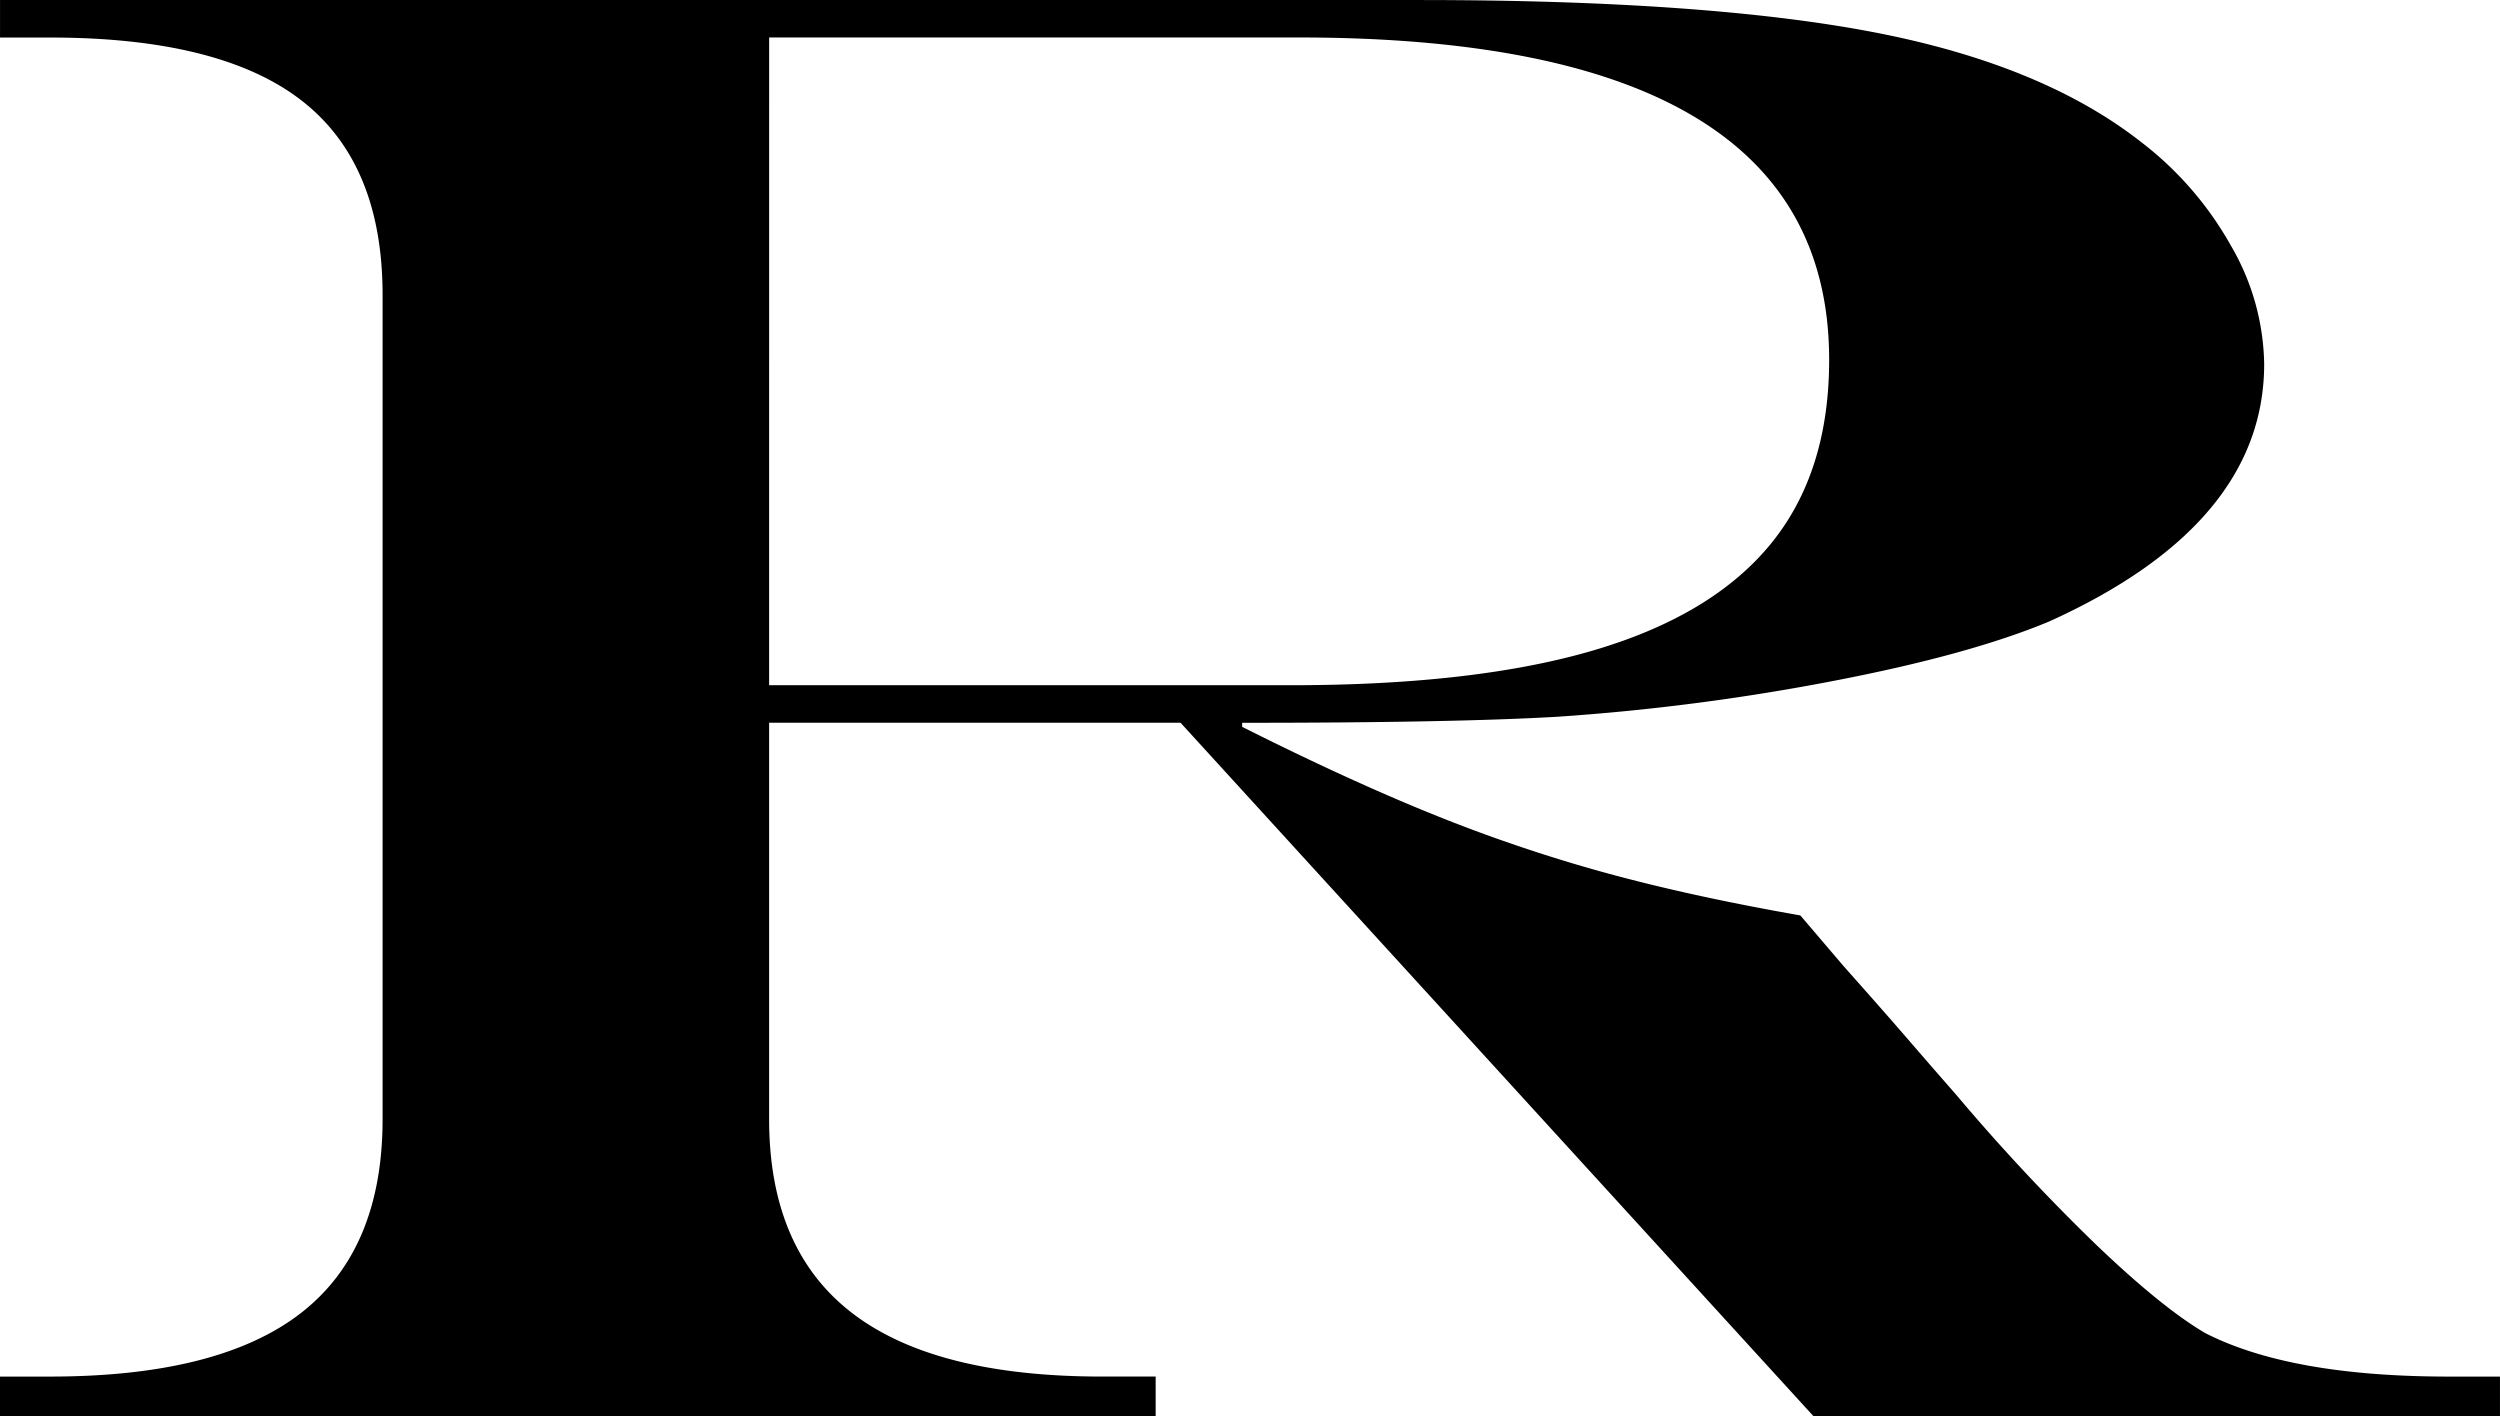 <svg xmlns="http://www.w3.org/2000/svg" width="321.528" height="182.128" viewBox="0 0 321.528 182.128">
  <path id="img-figure01" d="M1005.88-89.174H952.966V-38.2q0,16.688,10.617,24.9t32.187,8.213h6.909V0H854.048V-5.084h6.4q21.739,0,32.271-8.148T903.254-38.2V-144.19q0-16.948-10.448-25.031T860.451-177.3h-6.4v-4.824h182.5q37.074,0,58.644,4.172t34.209,14.08a43.578,43.578,0,0,1,11.543,13.3,31.082,31.082,0,0,1,4.3,15.253q0,20.6-27.637,33.114-10.28,4.3-27.974,7.692a290.032,290.032,0,0,1-35.22,4.563q-13.313.782-40.612.782v.521q13.481,6.779,24.435,11.212a201.412,201.412,0,0,0,22.076,7.5q11.122,3.064,25.277,5.541l5.561,6.519q5.561,6.258,8.257,9.387t6.235,7.17a260.783,260.783,0,0,0,17.947,19.23q8.51,8.148,14.071,11.407Q1148.613-5.084,1169-5.084h6.572V0h-88.3ZM952.966-94h67.069q23.761,0,39.012-4.5t22.75-13.689q7.5-9.191,7.5-23.662,0-41.458-68.249-41.458h-68.08Z" transform="translate(-854.048 182.128)"/>
</svg>
